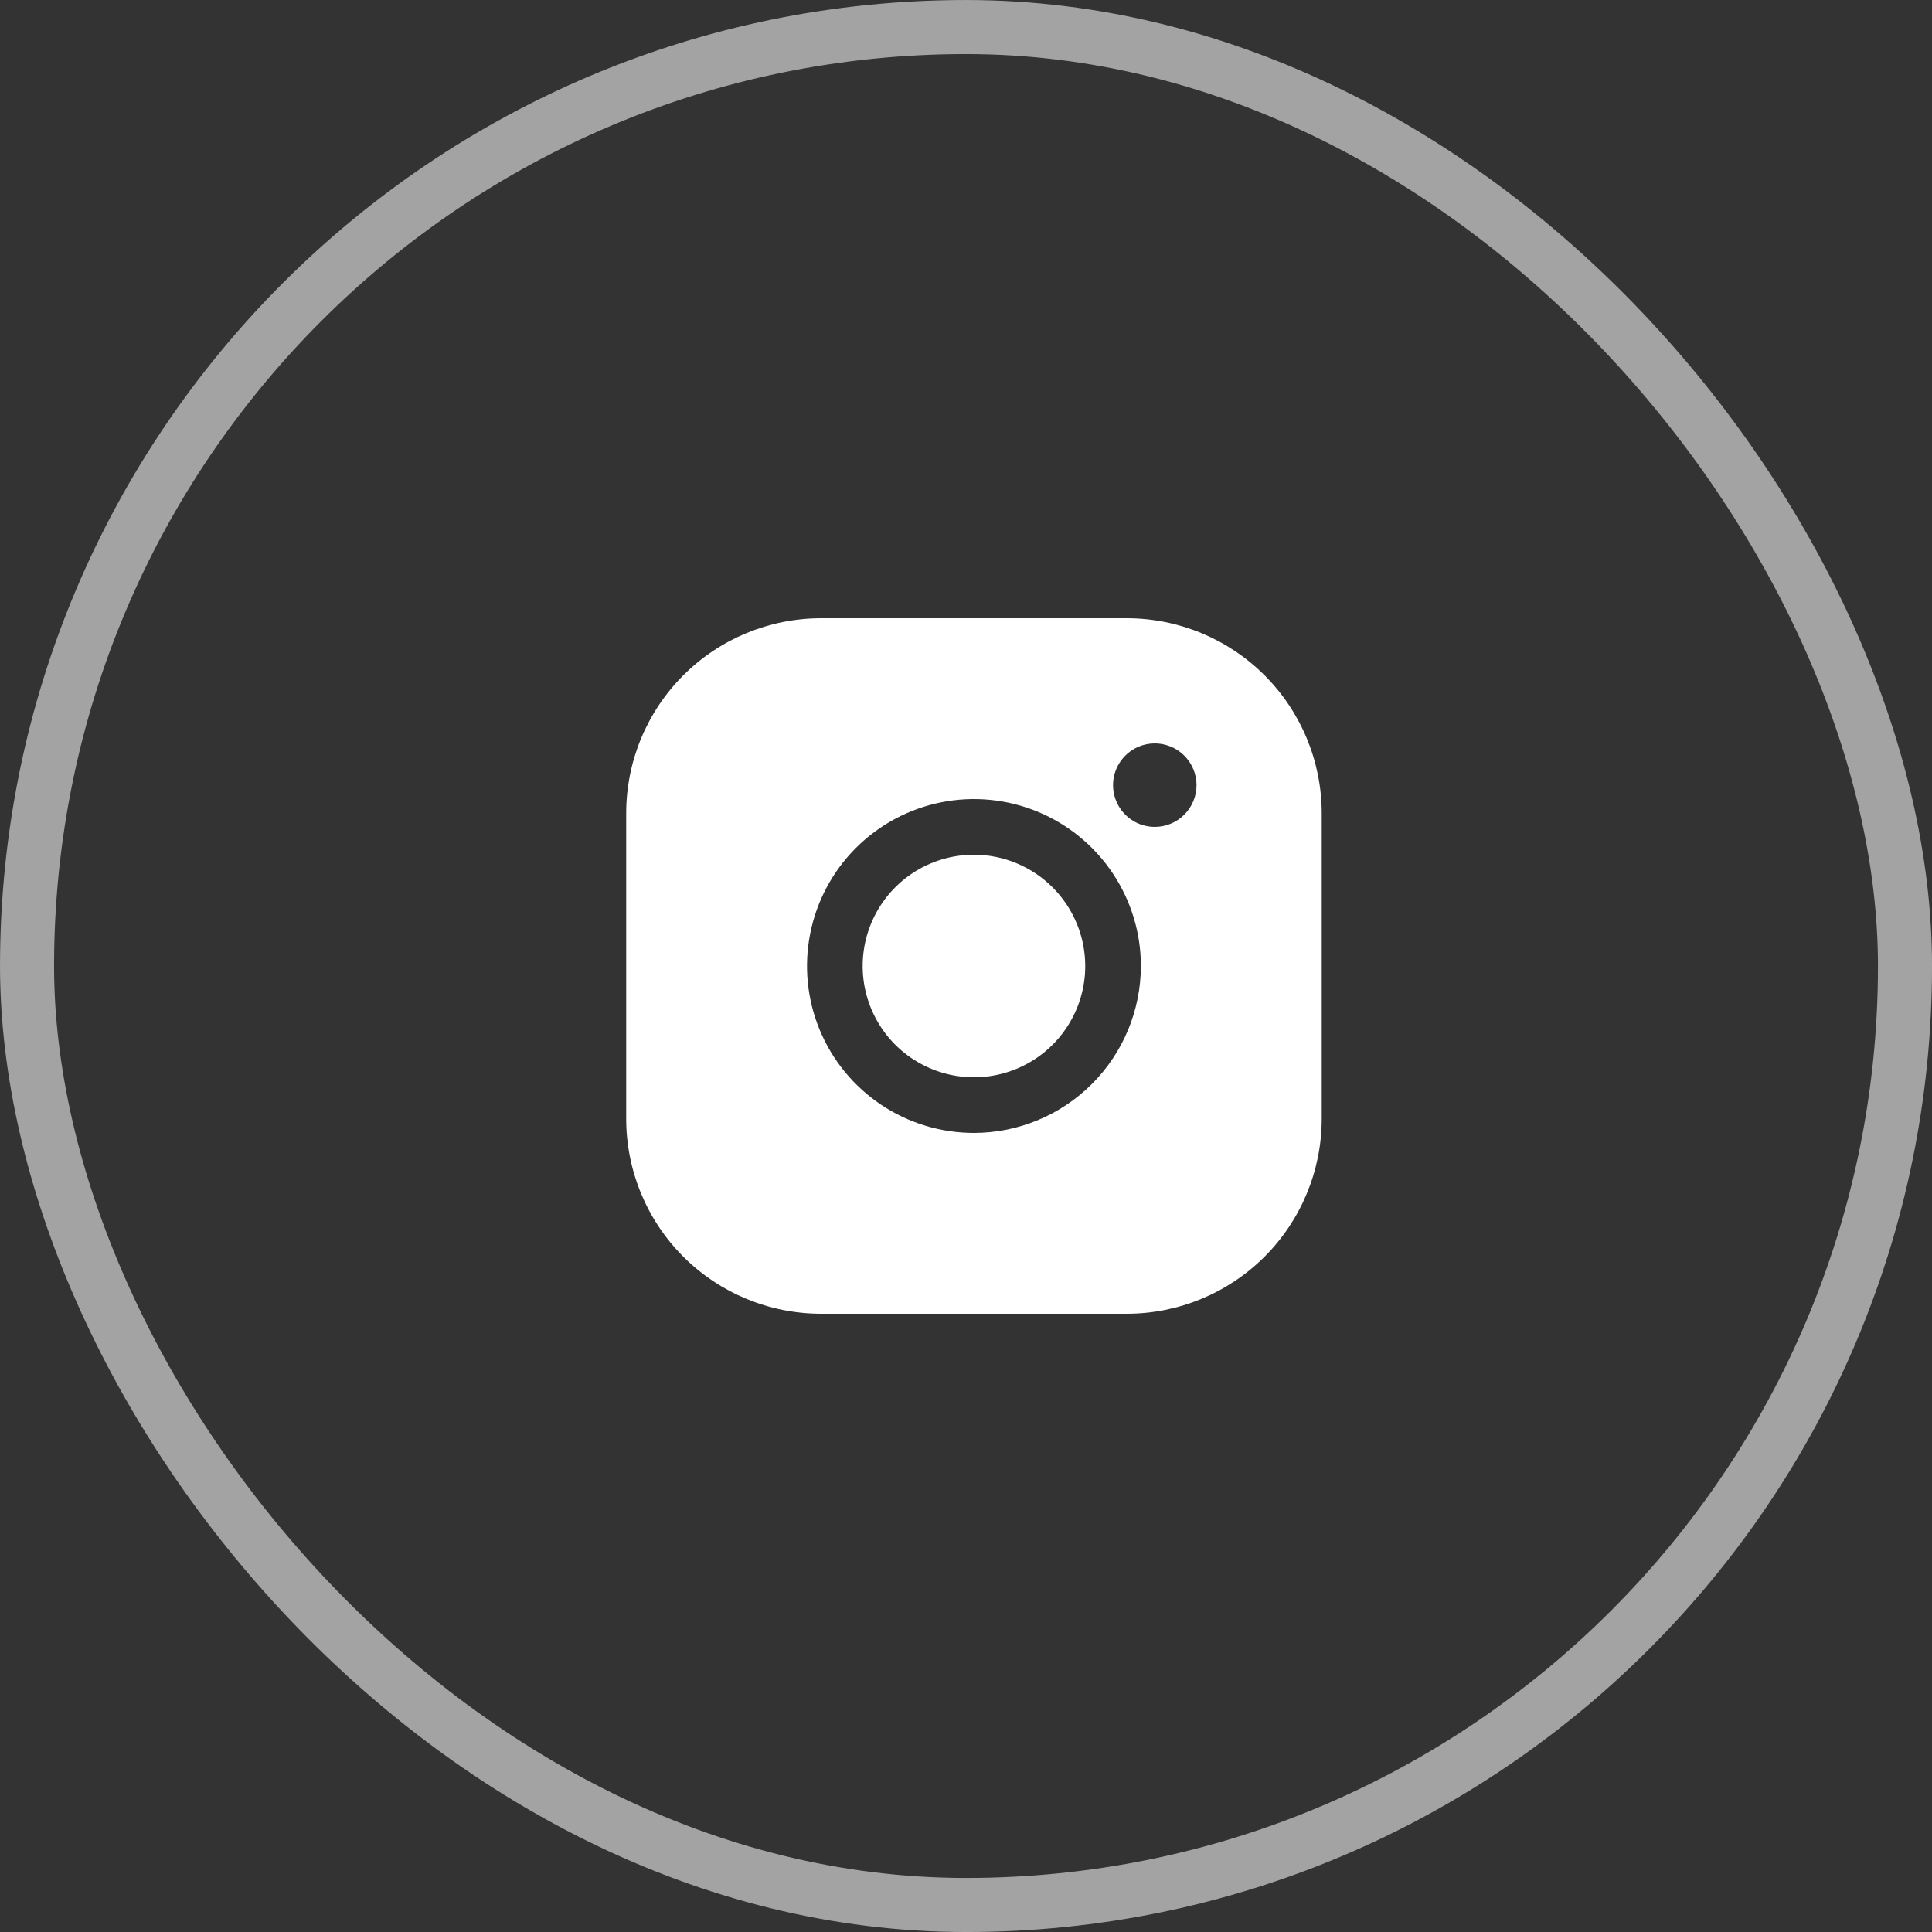 <?xml version="1.0" encoding="UTF-8"?> <svg xmlns="http://www.w3.org/2000/svg" width="50" height="50" viewBox="0 0 50 50" fill="none"><rect x="0" y="0" width="50" height="50" fill="#333333" stroke="none"/> <rect x="0.7" y="0.7" width="48.601" height="48.601" rx="24.3" stroke="white" stroke-opacity="0.55" stroke-width="1.399"></rect> <path d="M28.086 25C28.086 25.57 27.917 26.126 27.6 26.6C27.284 27.074 26.834 27.443 26.308 27.661C25.781 27.879 25.202 27.936 24.644 27.825C24.085 27.713 23.572 27.439 23.169 27.037C22.766 26.634 22.492 26.12 22.381 25.562C22.27 25.003 22.327 24.424 22.545 23.898C22.763 23.372 23.132 22.922 23.605 22.605C24.079 22.289 24.636 22.12 25.206 22.12C25.969 22.121 26.701 22.425 27.241 22.965C27.781 23.504 28.085 24.236 28.086 25ZM34.206 21.04V28.96C34.204 30.296 33.673 31.577 32.728 32.522C31.783 33.467 30.502 33.998 29.166 34H21.246C19.909 33.998 18.628 33.467 17.683 32.522C16.739 31.577 16.207 30.296 16.206 28.96V21.04C16.207 19.704 16.739 18.423 17.683 17.478C18.628 16.533 19.909 16.002 21.246 16H29.166C30.502 16.002 31.783 16.533 32.728 17.478C33.673 18.423 34.204 19.704 34.206 21.04ZM29.526 25C29.526 24.146 29.272 23.31 28.797 22.6C28.323 21.89 27.648 21.336 26.859 21.009C26.069 20.682 25.201 20.596 24.363 20.763C23.525 20.93 22.755 21.341 22.151 21.945C21.547 22.549 21.135 23.319 20.969 24.157C20.802 24.995 20.887 25.864 21.214 26.653C21.541 27.443 22.095 28.117 22.805 28.592C23.516 29.067 24.351 29.32 25.206 29.32C26.351 29.319 27.449 28.863 28.259 28.053C29.069 27.243 29.524 26.145 29.526 25ZM30.966 20.32C30.966 20.106 30.902 19.898 30.784 19.72C30.665 19.542 30.496 19.404 30.299 19.322C30.102 19.241 29.884 19.219 29.675 19.261C29.465 19.302 29.273 19.405 29.122 19.556C28.971 19.707 28.868 19.9 28.826 20.109C28.785 20.319 28.806 20.536 28.888 20.733C28.97 20.931 29.108 21.099 29.286 21.218C29.463 21.337 29.672 21.4 29.886 21.4C30.172 21.4 30.447 21.286 30.649 21.084C30.852 20.881 30.966 20.606 30.966 20.32Z" fill="white"></path> </svg> 